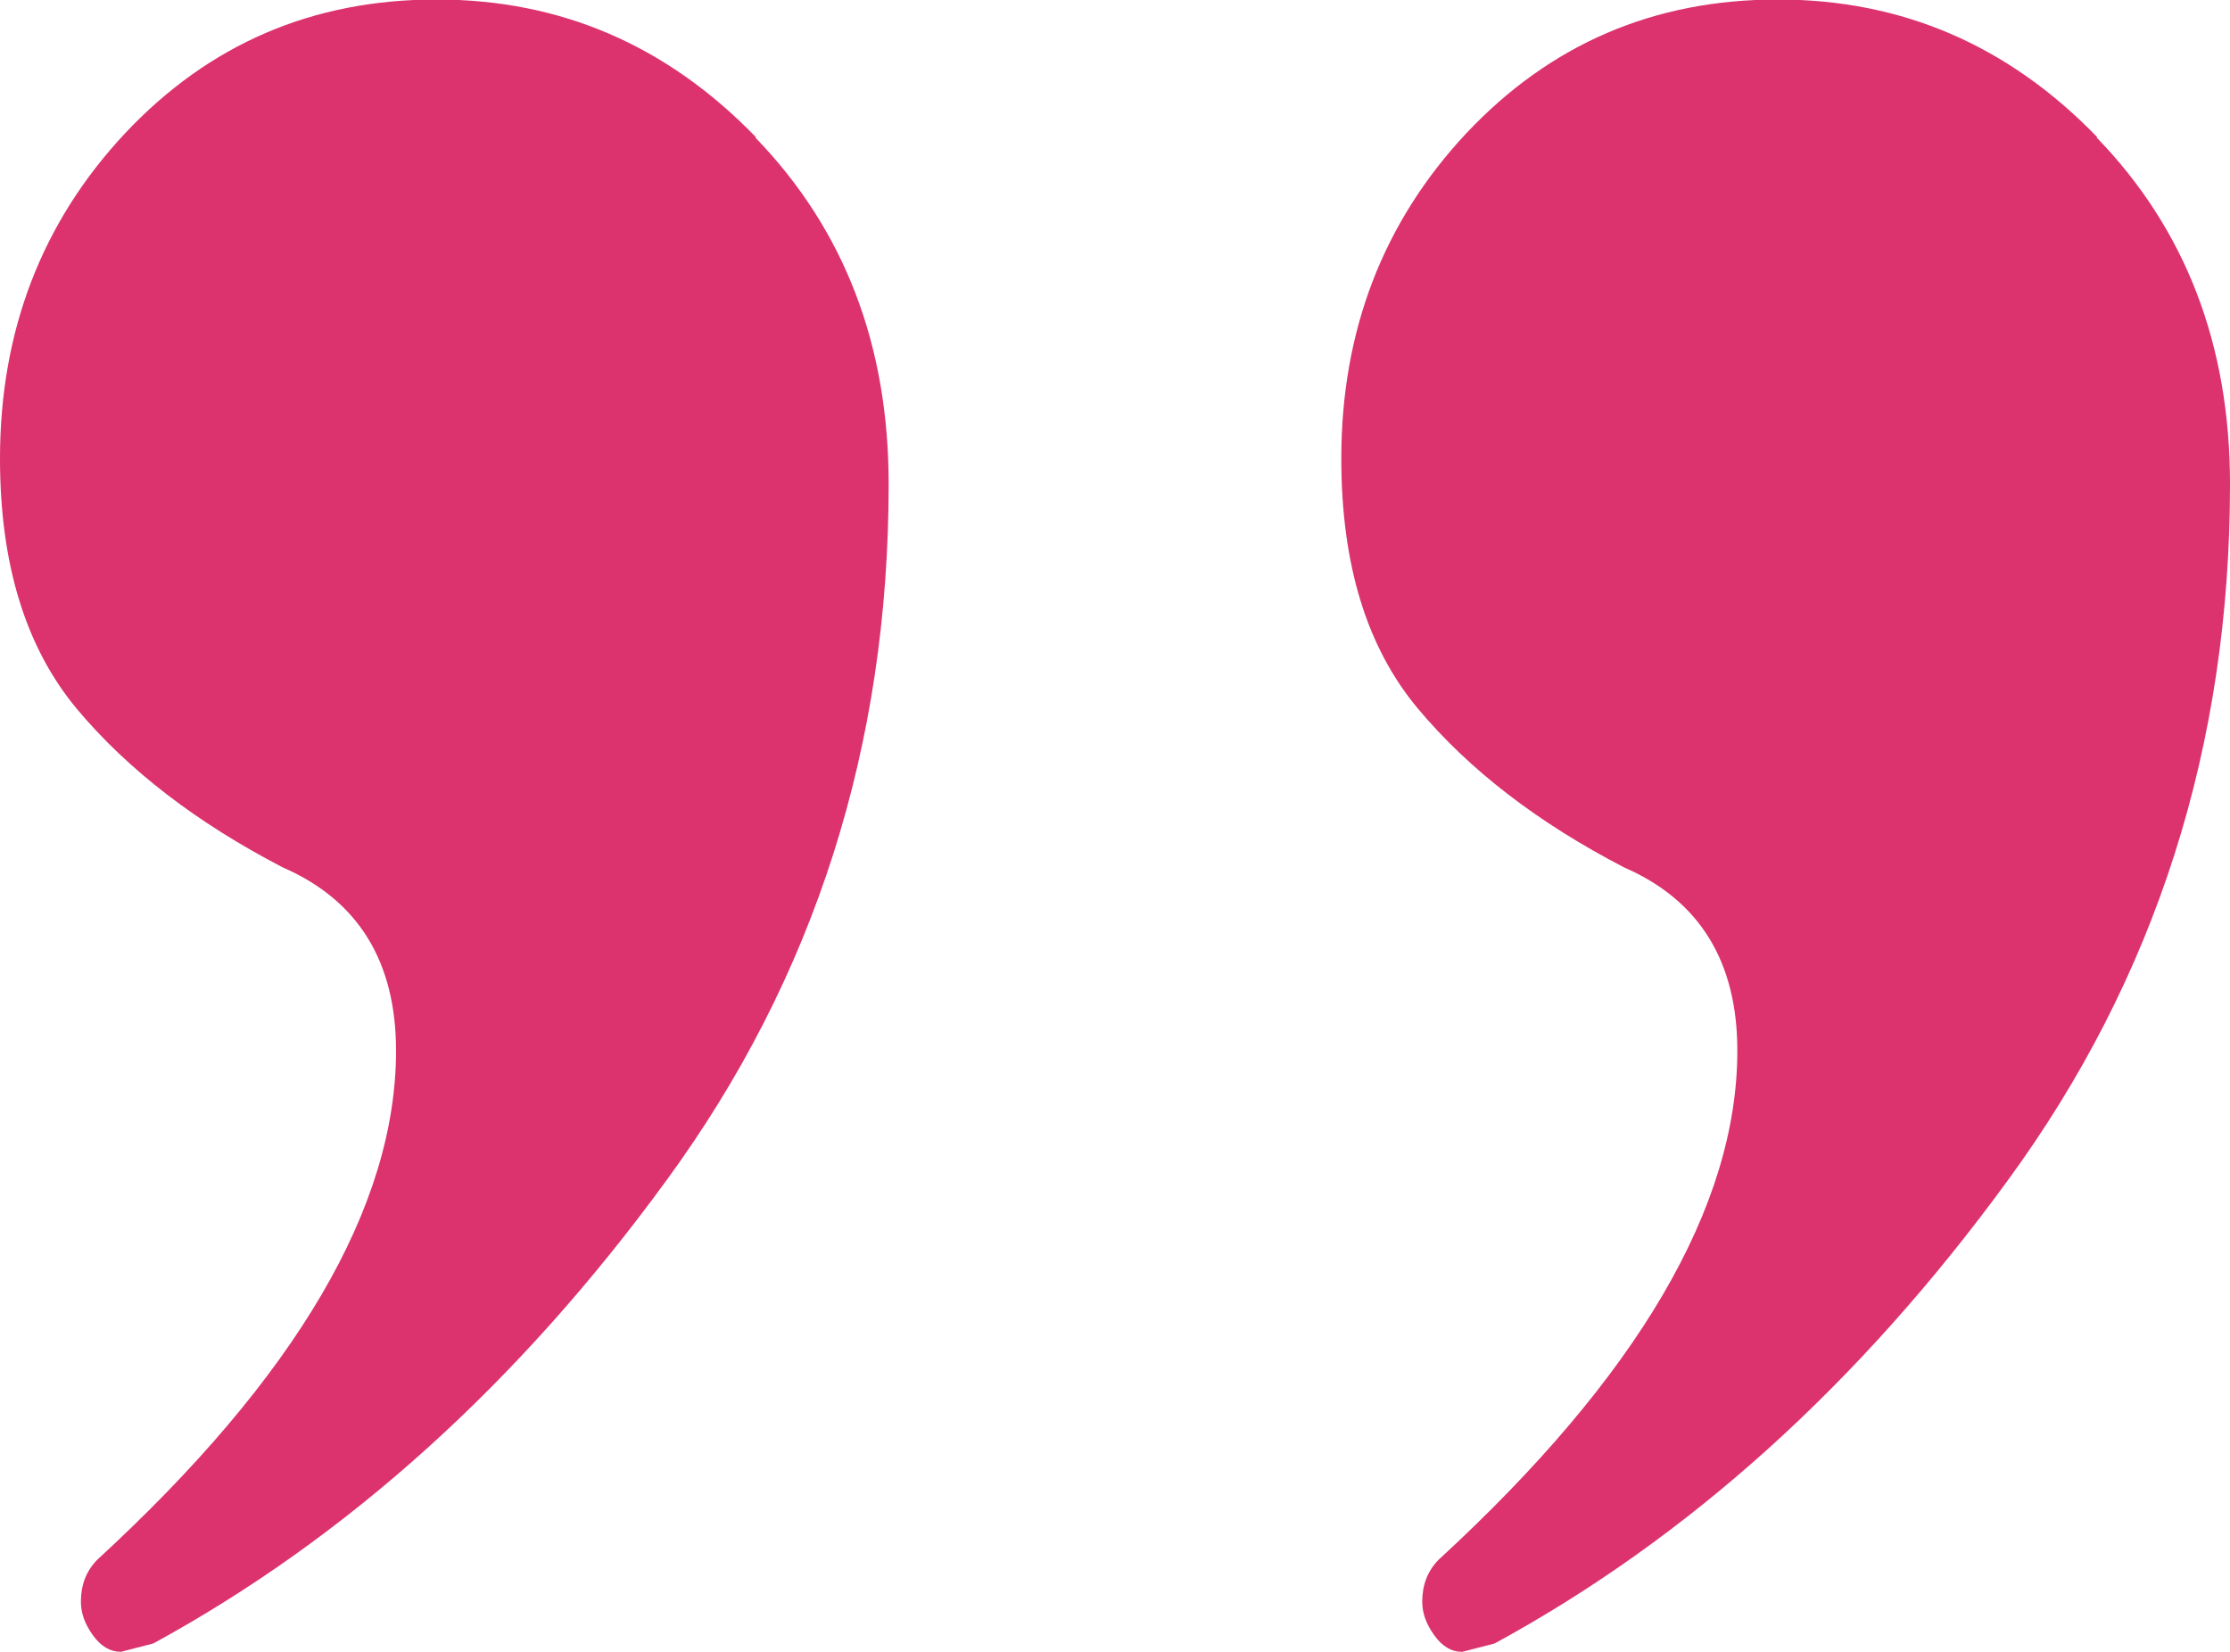 <?xml version="1.0" encoding="UTF-8"?><svg id="Layer_1" xmlns="http://www.w3.org/2000/svg" xmlns:xlink="http://www.w3.org/1999/xlink" viewBox="0 0 54 40"><defs><style>.cls-1{fill:none;}.cls-2{fill:#dc326e;}.cls-3{clip-path:url(#clippath);}</style><clipPath id="clippath"><rect class="cls-1" x="0" y="0" width="54" height="40"/></clipPath></defs><g class="cls-3"><path class="cls-2" d="M50.773,3.332c2.155,2.226,3.227,5.022,3.227,8.39,0,6.332-1.787,11.949-5.383,16.864-3.585,4.915-7.723,8.652-12.425,11.211l-.784.202c-.265,0-.484-.131-.68-.405-.196-.274-.288-.536-.288-.809,0-.405.127-.738.392-1.012,4.83-4.439,7.238-8.557,7.238-12.33,0-2.154-.91-3.642-2.743-4.439-2.086-1.083-3.746-2.357-4.991-3.844-1.245-1.488-1.856-3.499-1.856-6.058,0-3.094,1.014-5.724,3.031-7.879C37.541,1.071,40.042-.012,43.05-.012s5.579,1.107,7.734,3.332l-.011.012ZM18.292,3.332c2.155,2.226,3.227,5.022,3.227,8.39,0,6.332-1.786,11.949-5.383,16.864-3.585,4.915-7.734,8.652-12.425,11.211l-.784.202c-.254,0-.484-.131-.68-.405-.196-.274-.288-.536-.288-.809,0-.405.127-.738.392-1.012,4.83-4.439,7.239-8.557,7.239-12.33,0-2.154-.911-3.642-2.743-4.439-2.086-1.083-3.746-2.357-4.991-3.844C.622,15.674,0,13.663,0,11.104c0-3.094,1.014-5.724,3.031-7.879C5.06,1.071,7.561-.012,10.569-.012s5.579,1.107,7.734,3.332l-.011.012Z"/></g></svg>